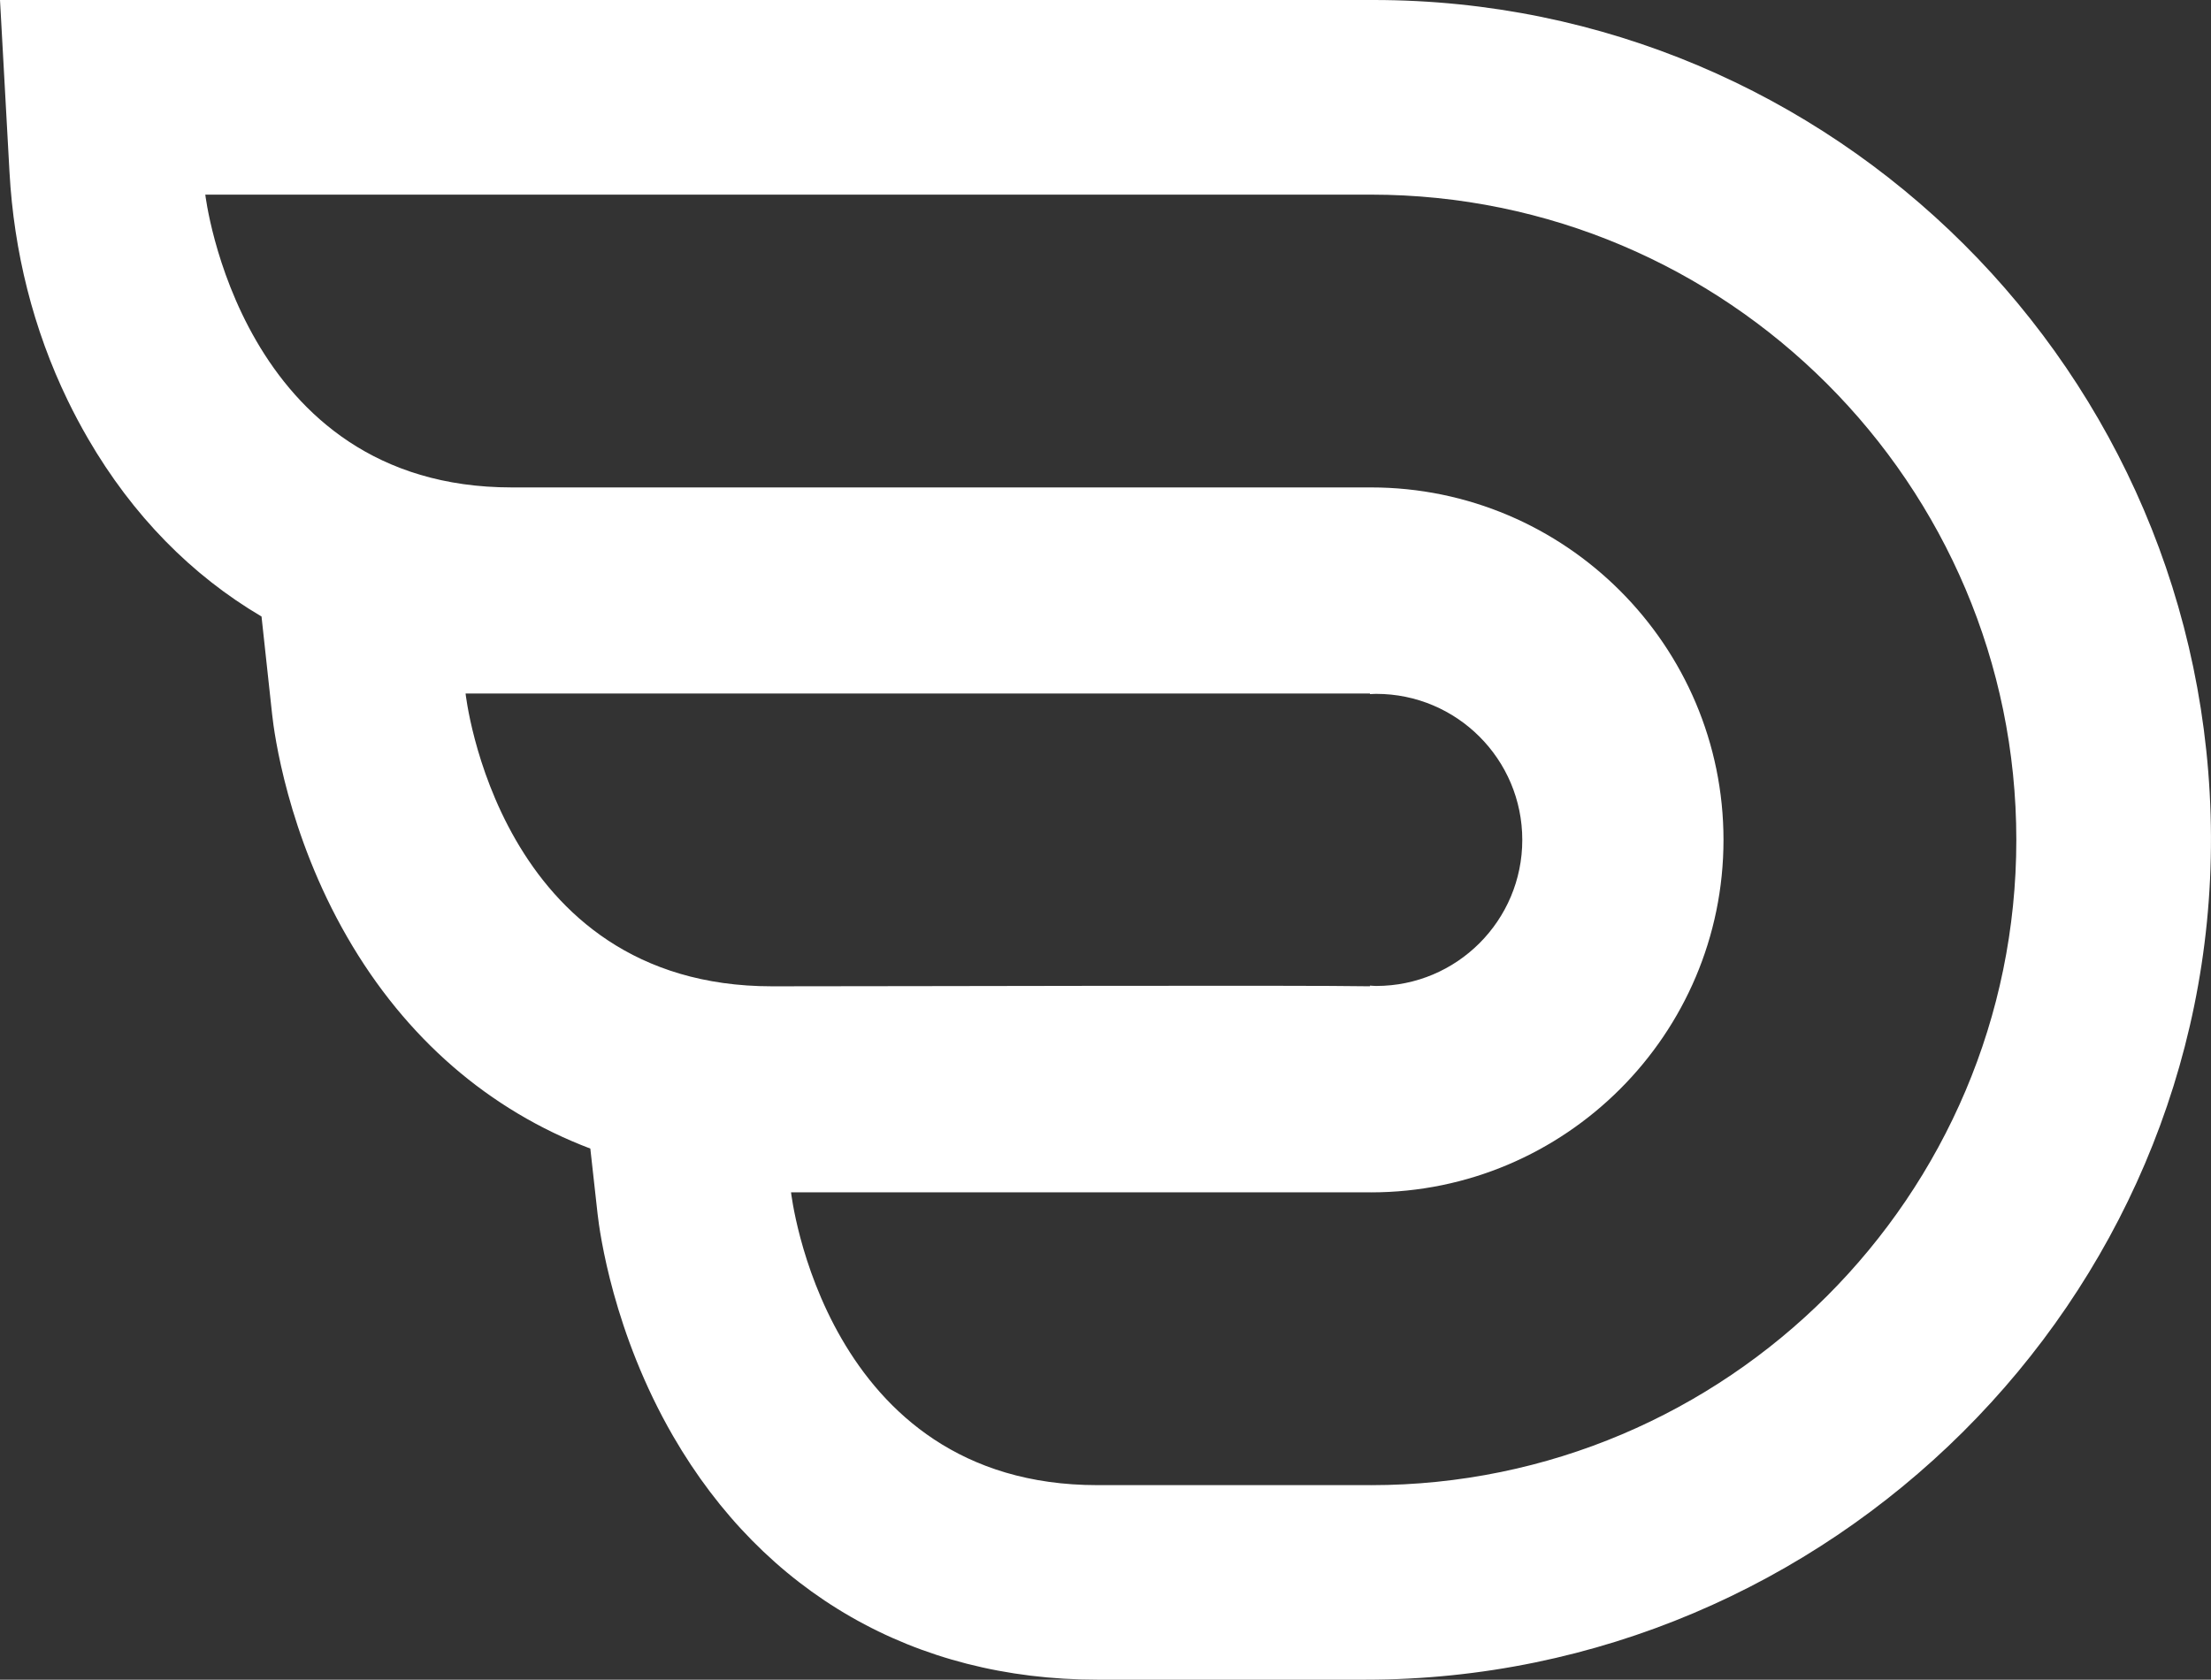 <?xml version="1.0" encoding="UTF-8"?>
<svg id="Layer_1" data-name="Layer 1" xmlns="http://www.w3.org/2000/svg" viewBox="0 0 827.84 629.04">
  <rect x="0" y="0" width="827.84" height="629.04" fill="#333333" stroke="none"/>
  <defs>
    <style>
      .cls-1 {
        fill: #ffffff;
      }
    </style>
  </defs>
  <path class="cls-1" d="M514.31,0H0l3.56,64.55c1.64,29.62,8.85,58.72,21.8,85.41,2.29,4.73,4.83,9.53,7.63,14.35,16.72,28.79,38.78,51.16,64.93,66.57l3.97,36.64c.77,7.15,5.75,44.67,28.12,83.43,21.89,37.96,53.18,64.83,91.02,79.19l2.72,24.49c.8,7.12,5.91,44.53,28.29,83.22,34.03,58.81,90.43,91.19,158.84,91.19h100.38c173.72,0,317.3-142.13,316.57-315.85S686.29,0,514.31,0ZM174.33,259.71h338.62v.24c.78-.03,1.54-.1,2.32-.1,30.21,0,54.7,24.49,54.7,54.69s-24.48,54.7-54.7,54.7c-.78,0-1.54-.09-2.32-.13v.25c-26.19-.45-164.05,0-223.9.01-102.87,0-114.73-109.65-114.73-109.65ZM513.31,556.18h0s-102.41,0-102.41,0c-102.44.06-114.72-109.66-114.72-109.66h217.12v.02c72.79,0,132.01-59.22,132.01-131.99s-59.22-132.01-132.01-132.01H191.58c-101.94,0-114.71-109.65-114.71-109.65h436.43c133.25,0,241.65,108.41,241.65,241.66s-108.4,241.64-241.65,241.64Z"/>
</svg>